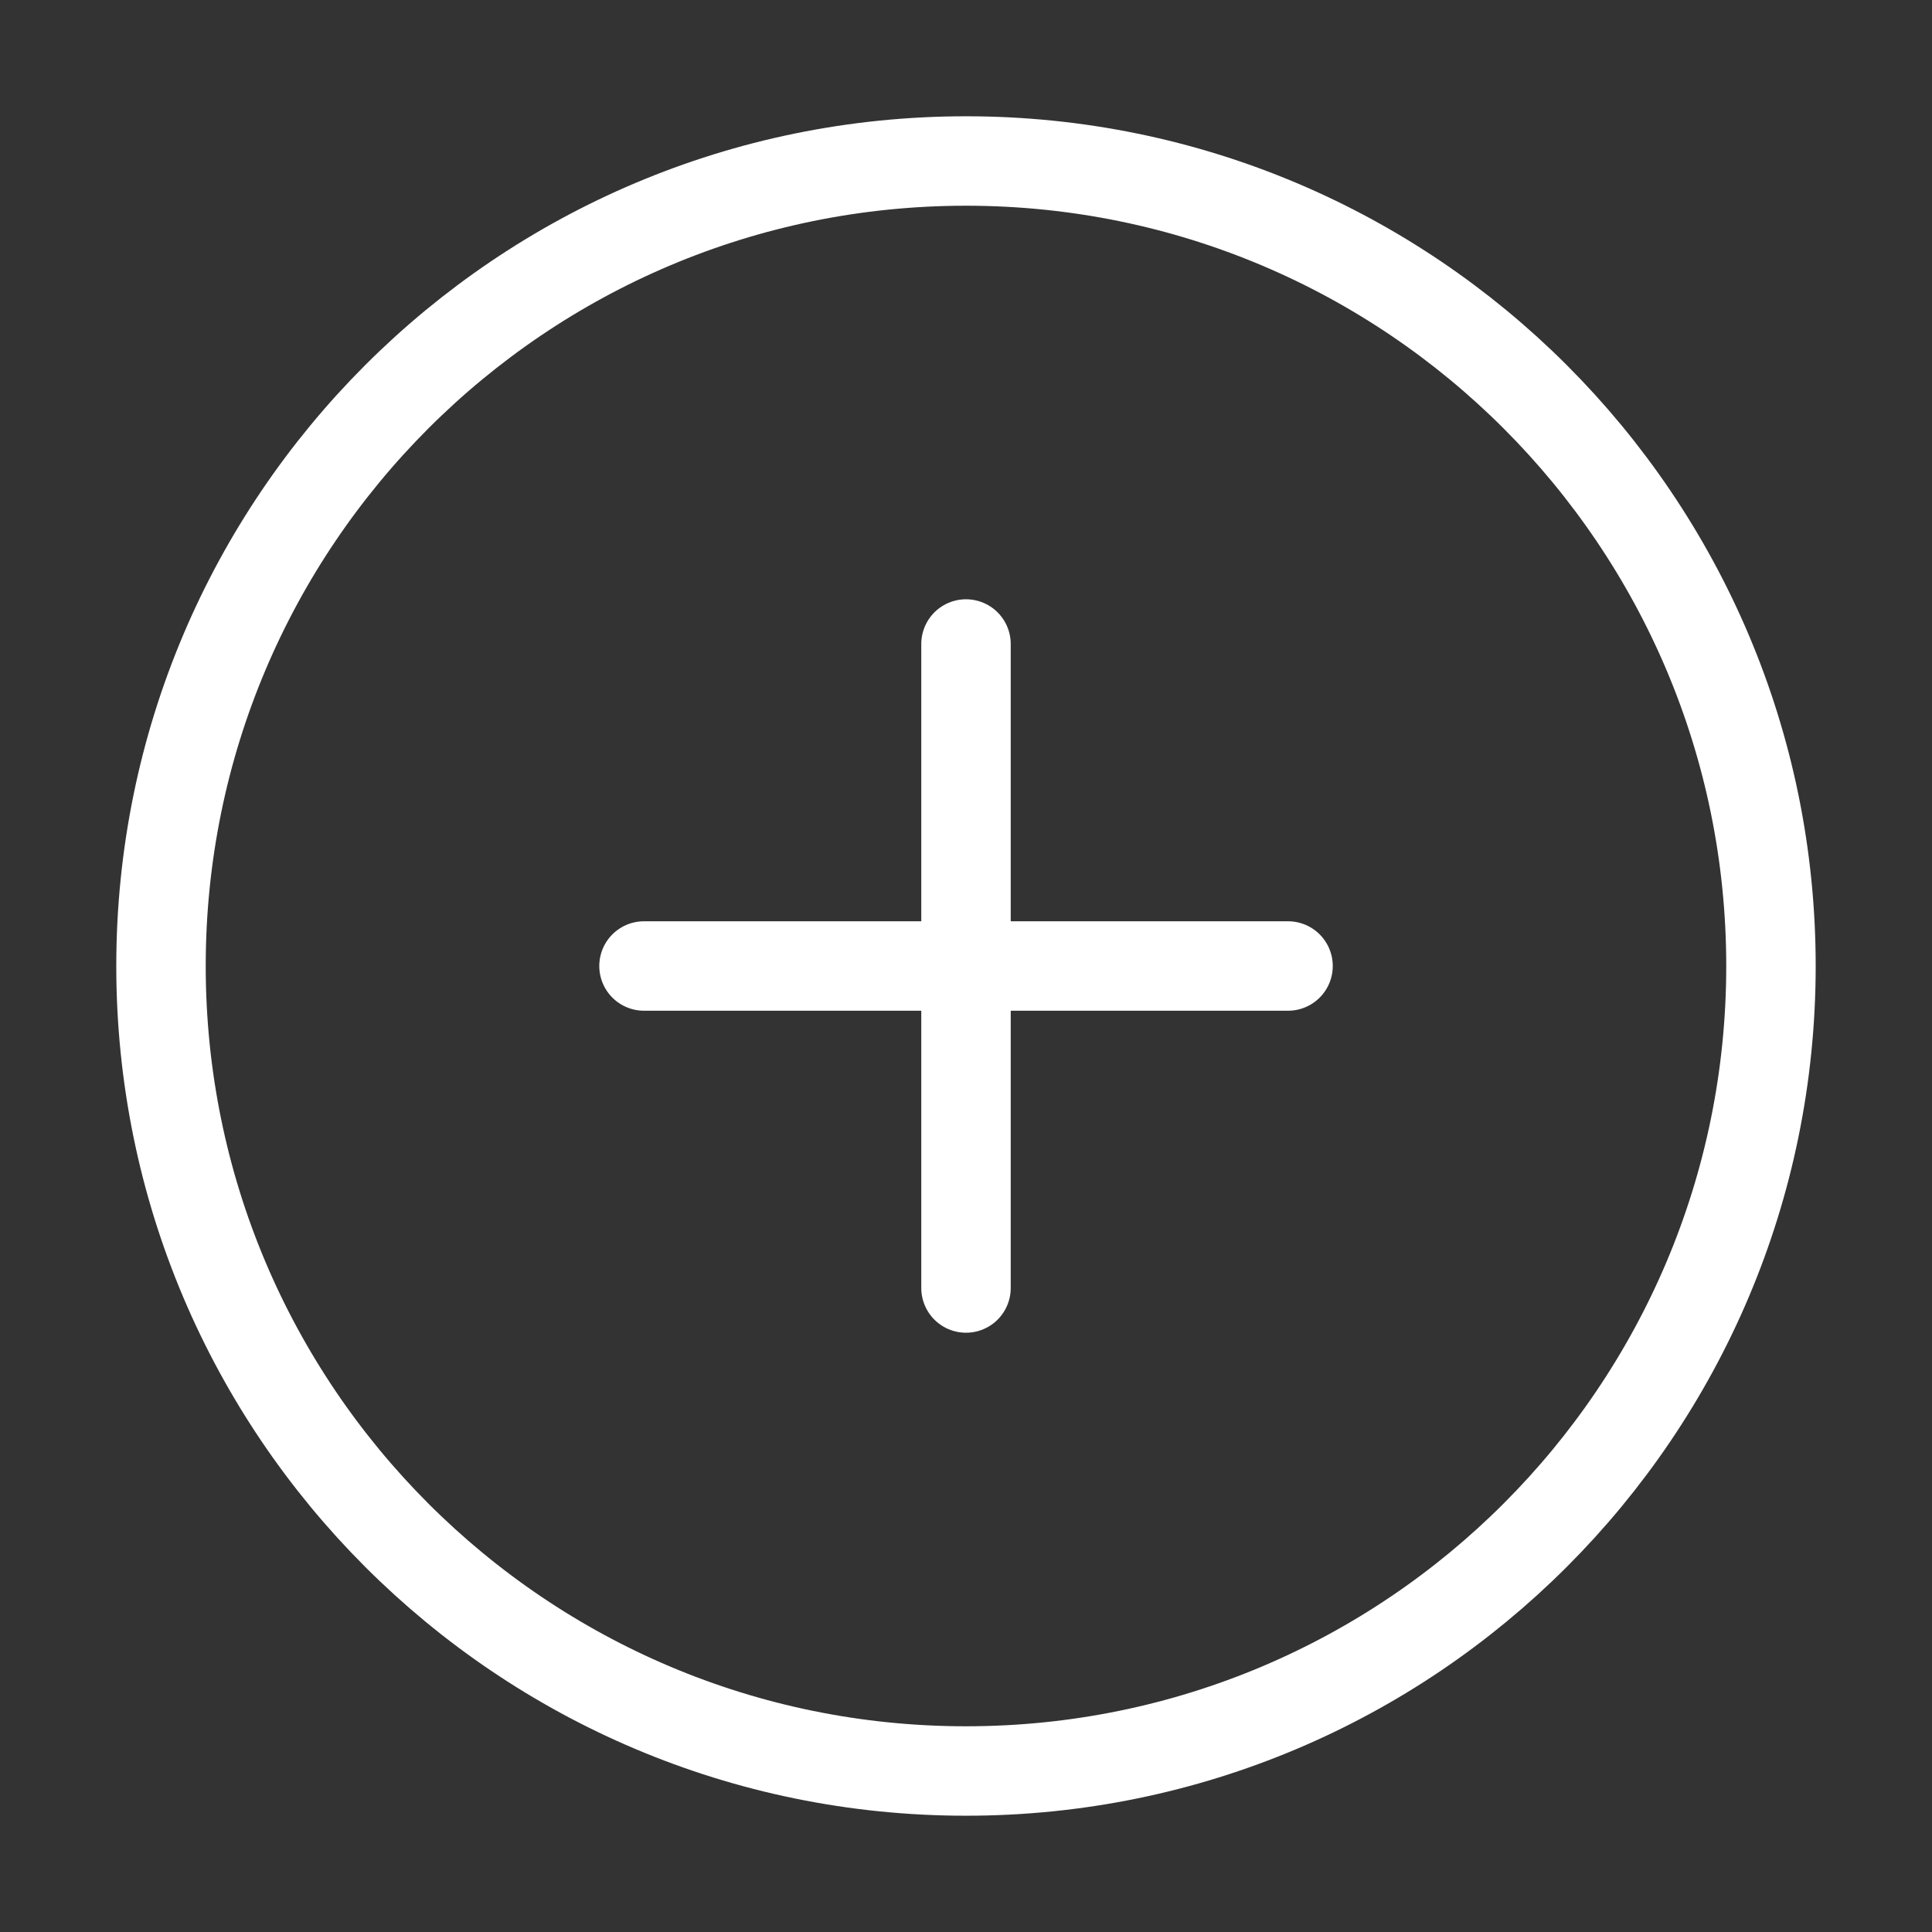 <svg width="54" height="54" viewBox="0 0 54 54" fill="none" xmlns="http://www.w3.org/2000/svg">
<rect x="0" y="0" width="54" height="54" fill="#333333" stroke="none"/>
<path d="M27 49.5C39.426 49.5 49.499 39.426 49.499 27C49.499 14.574 39.426 4.5 27 4.5C14.573 4.5 4.5 14.574 4.5 27C4.5 39.426 14.573 49.5 27 49.5Z" stroke="white" stroke-width="2.5" stroke-linecap="round" stroke-linejoin="round"/>
<path d="M18 27H36.001" stroke="white" stroke-width="2.5" stroke-linecap="round" stroke-linejoin="round"/>
<path d="M27 18V36" stroke="white" stroke-width="2.5" stroke-linecap="round" stroke-linejoin="round"/>
</svg>
